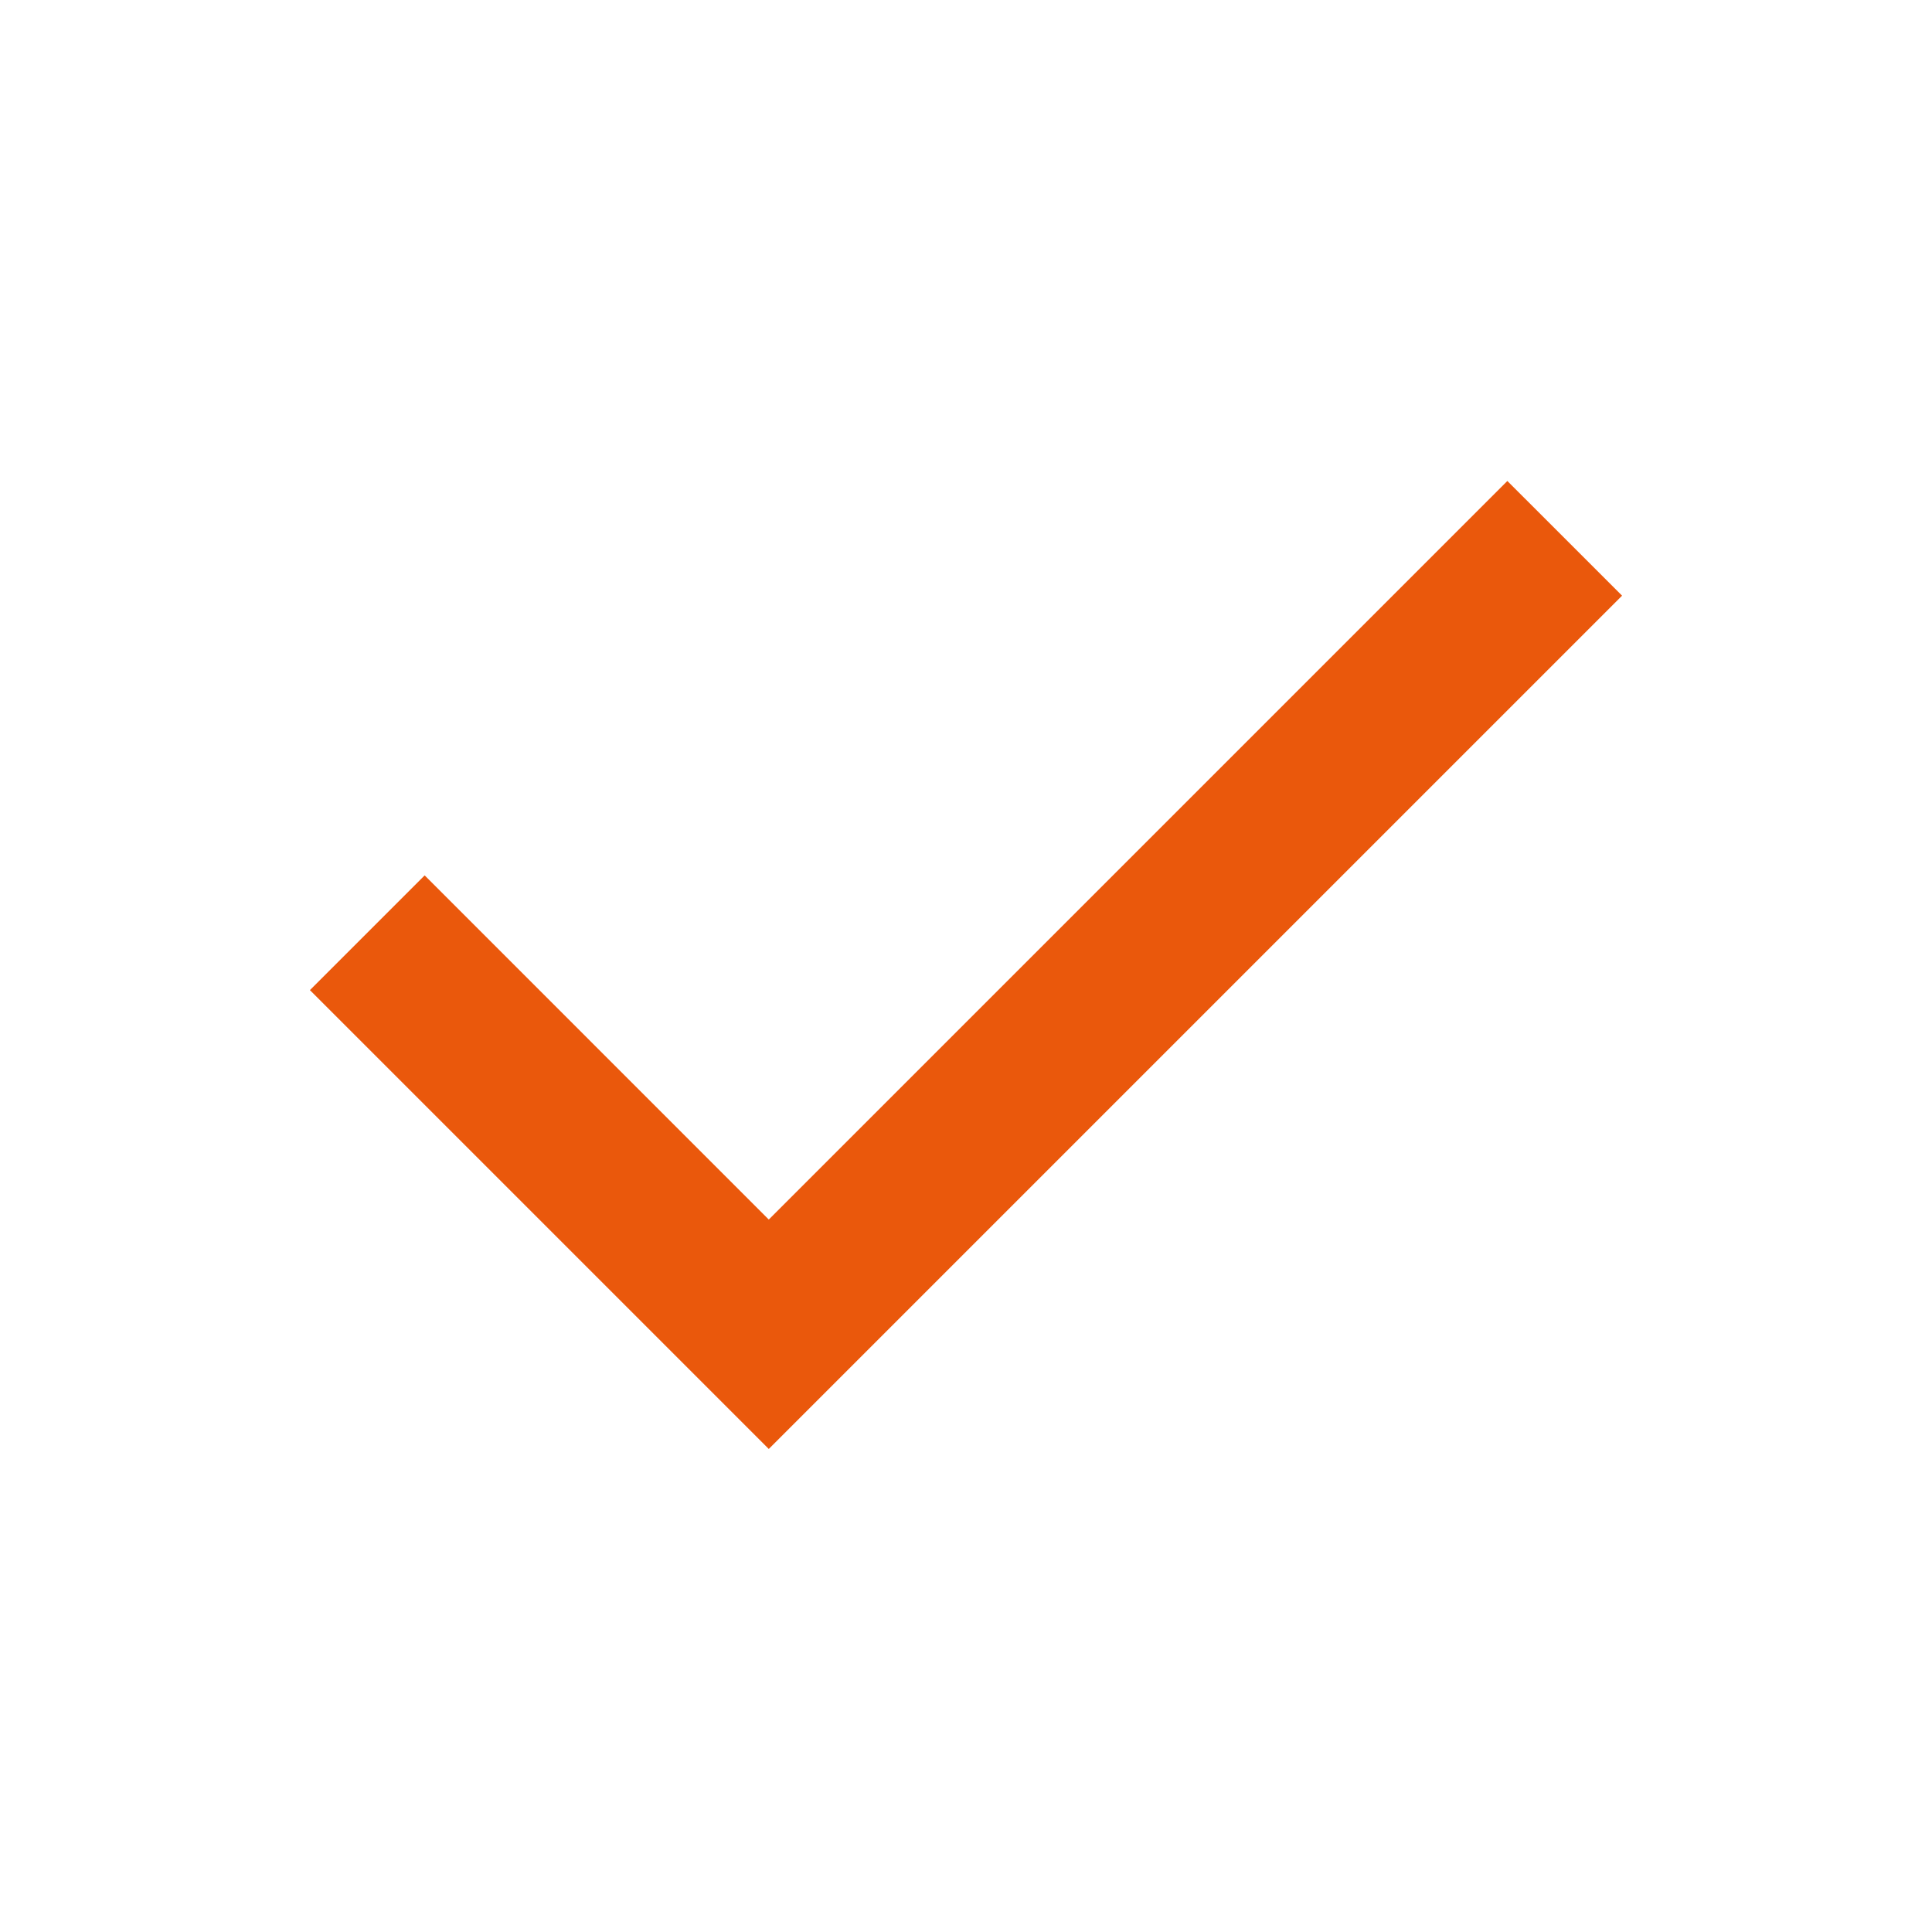 <svg width="60" height="60" viewBox="0 0 60 60" fill="none" xmlns="http://www.w3.org/2000/svg">
<mask id="mask0_1116_1198" style="mask-type:alpha" maskUnits="userSpaceOnUse" x="0" y="0" width="60" height="60">
<rect width="60" height="60" fill="#D9D9D9"/>
</mask>
<g mask="url(#mask0_1116_1198)">
<path d="M23.875 44.999L9.625 30.749L13.188 27.186L23.875 37.874L46.812 14.937L50.375 18.499L23.875 44.999Z" fill="#EA580C"/>
</g>
</svg>
